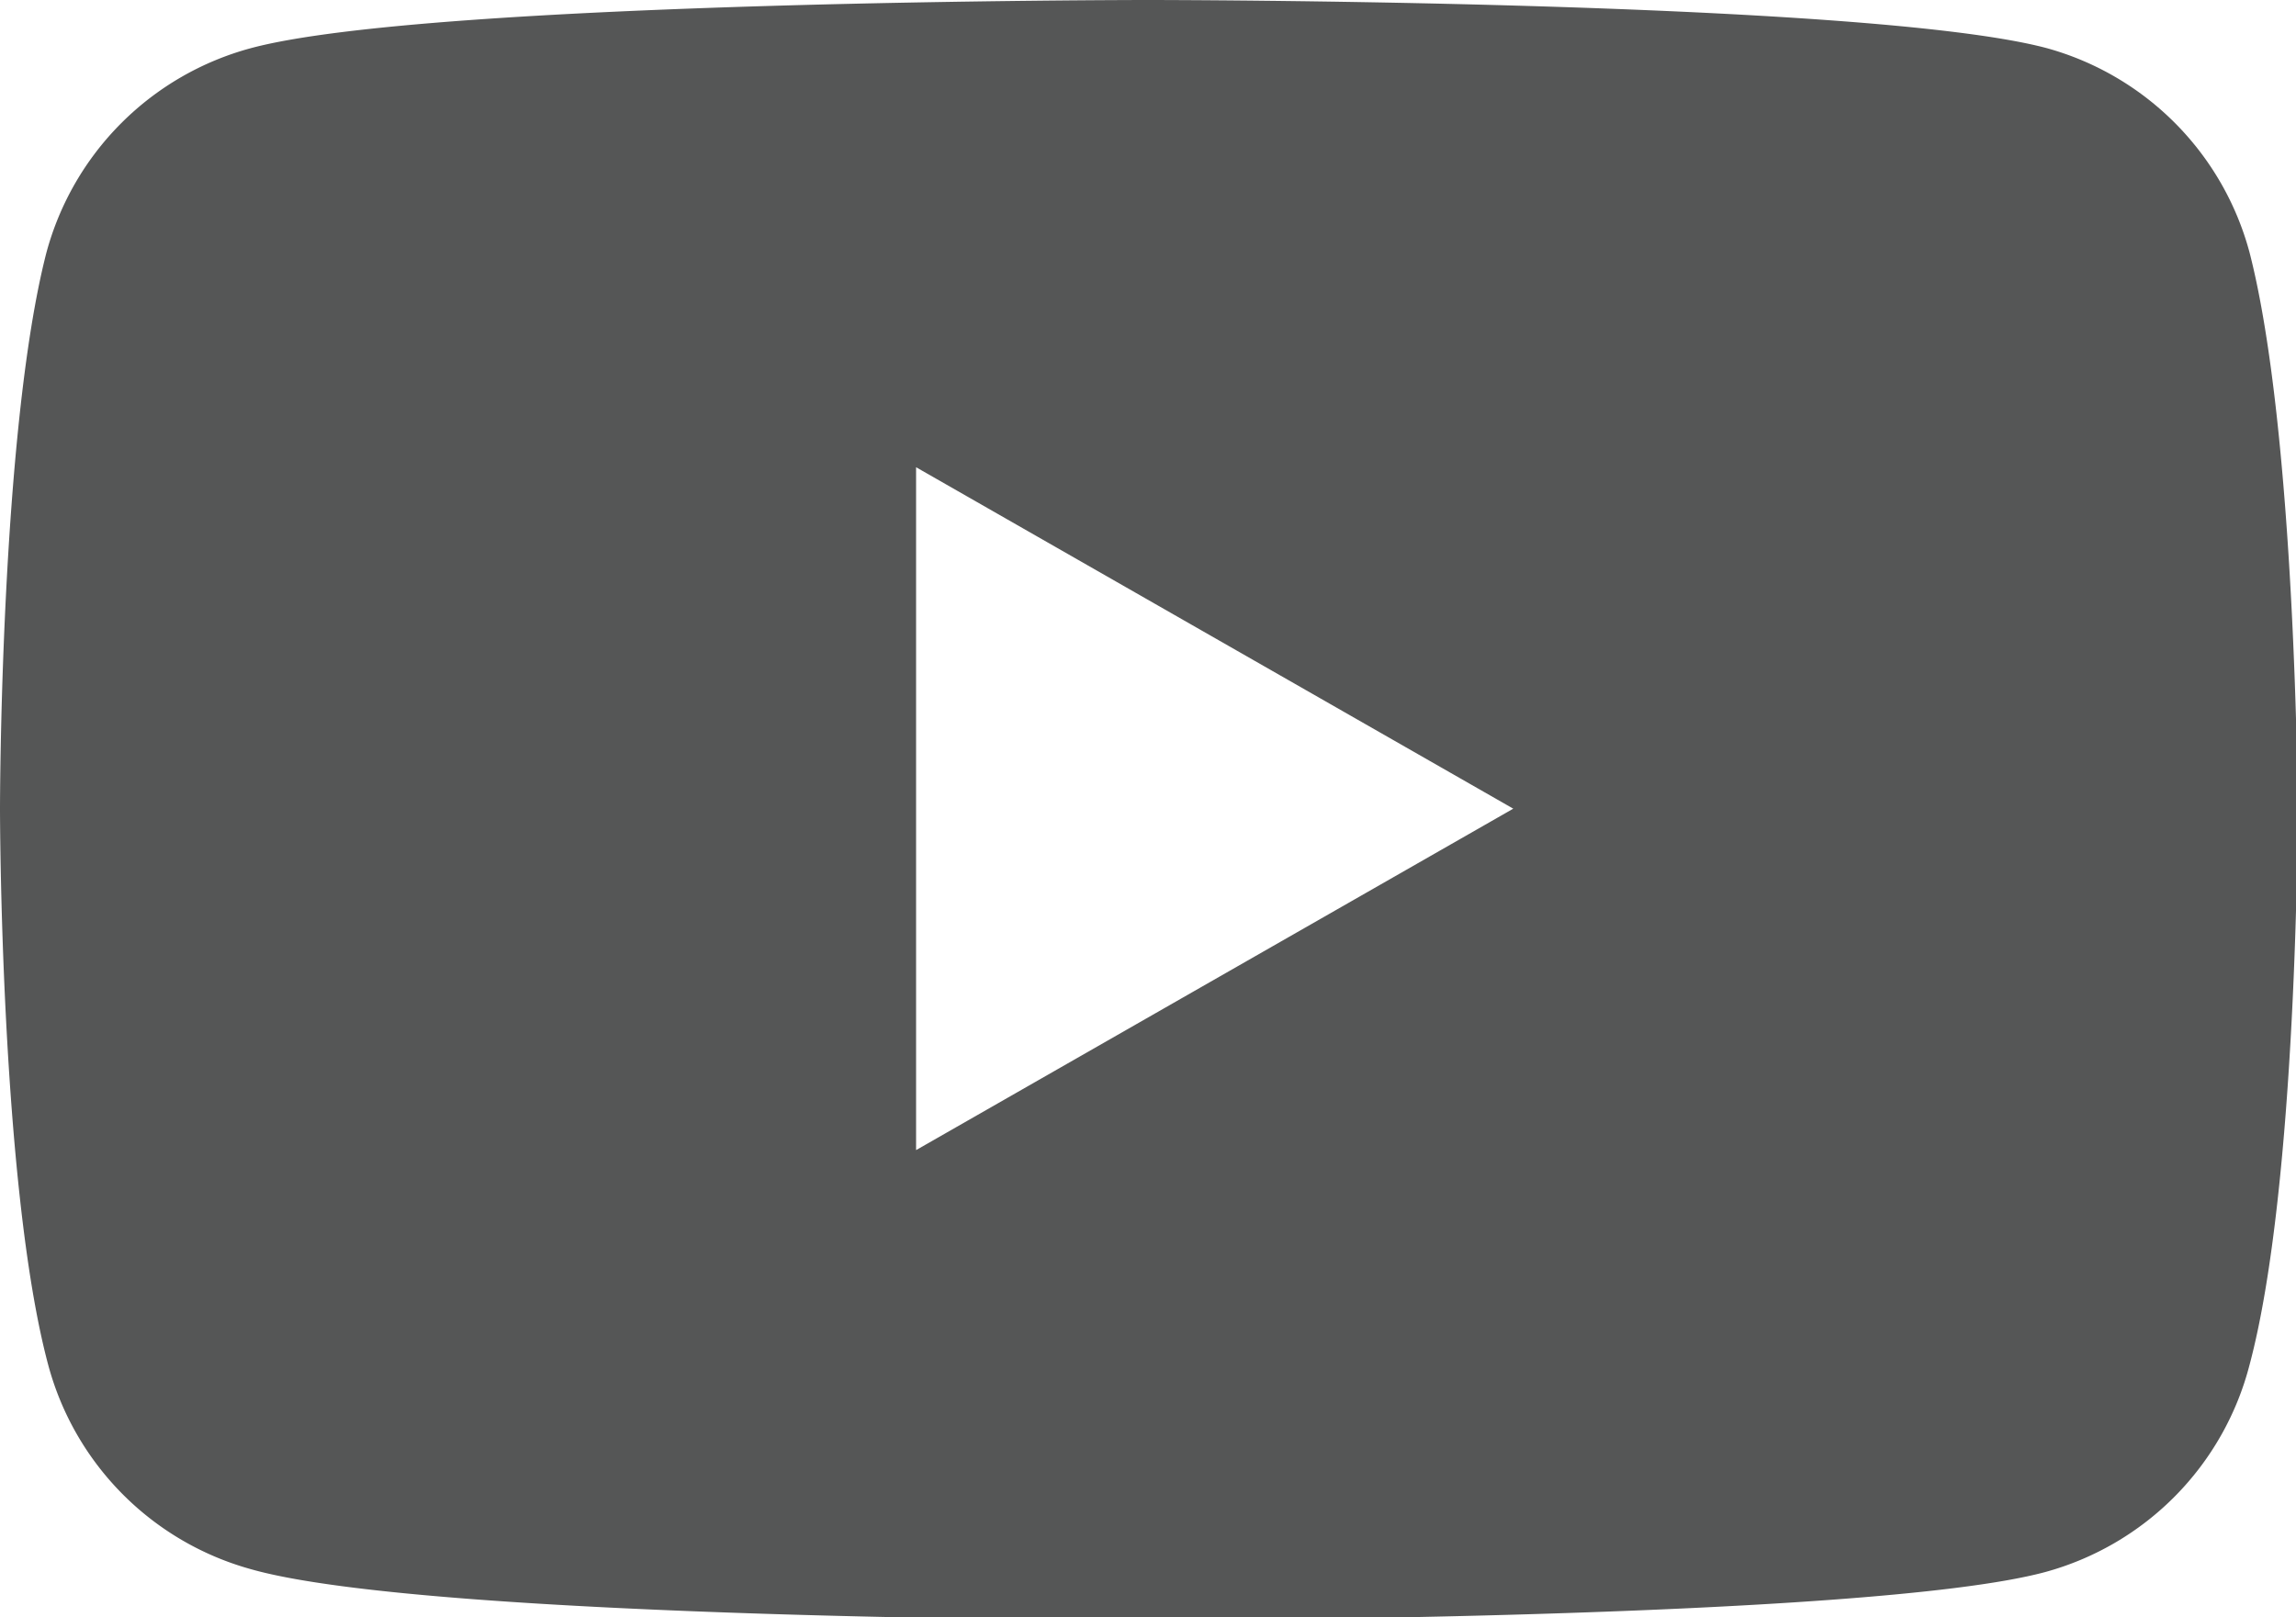 <svg id="レイヤー_1" data-name="レイヤー 1" xmlns="http://www.w3.org/2000/svg" viewBox="0 0 39.6 27.9"><defs><style>.cls-1{fill:#555656;}</style></defs><path class="cls-1" d="M44,15.41a5,5,0,0,0-3.5-3.53C37.38,11.05,25,11.05,25,11.05s-12.38,0-15.47.83A5,5,0,0,0,6,15.41C5.2,18.52,5.2,25,5.2,25s0,6.48.83,9.59a5,5,0,0,0,3.5,3.53C12.62,39,25,39,25,39s12.38,0,15.47-.83A5,5,0,0,0,44,34.59c.83-3.11.83-9.59.83-9.59S44.8,18.52,44,15.41ZM21,30.89V19.11L31.3,25Z" transform="translate(-5.2 -11.05)"/></svg>